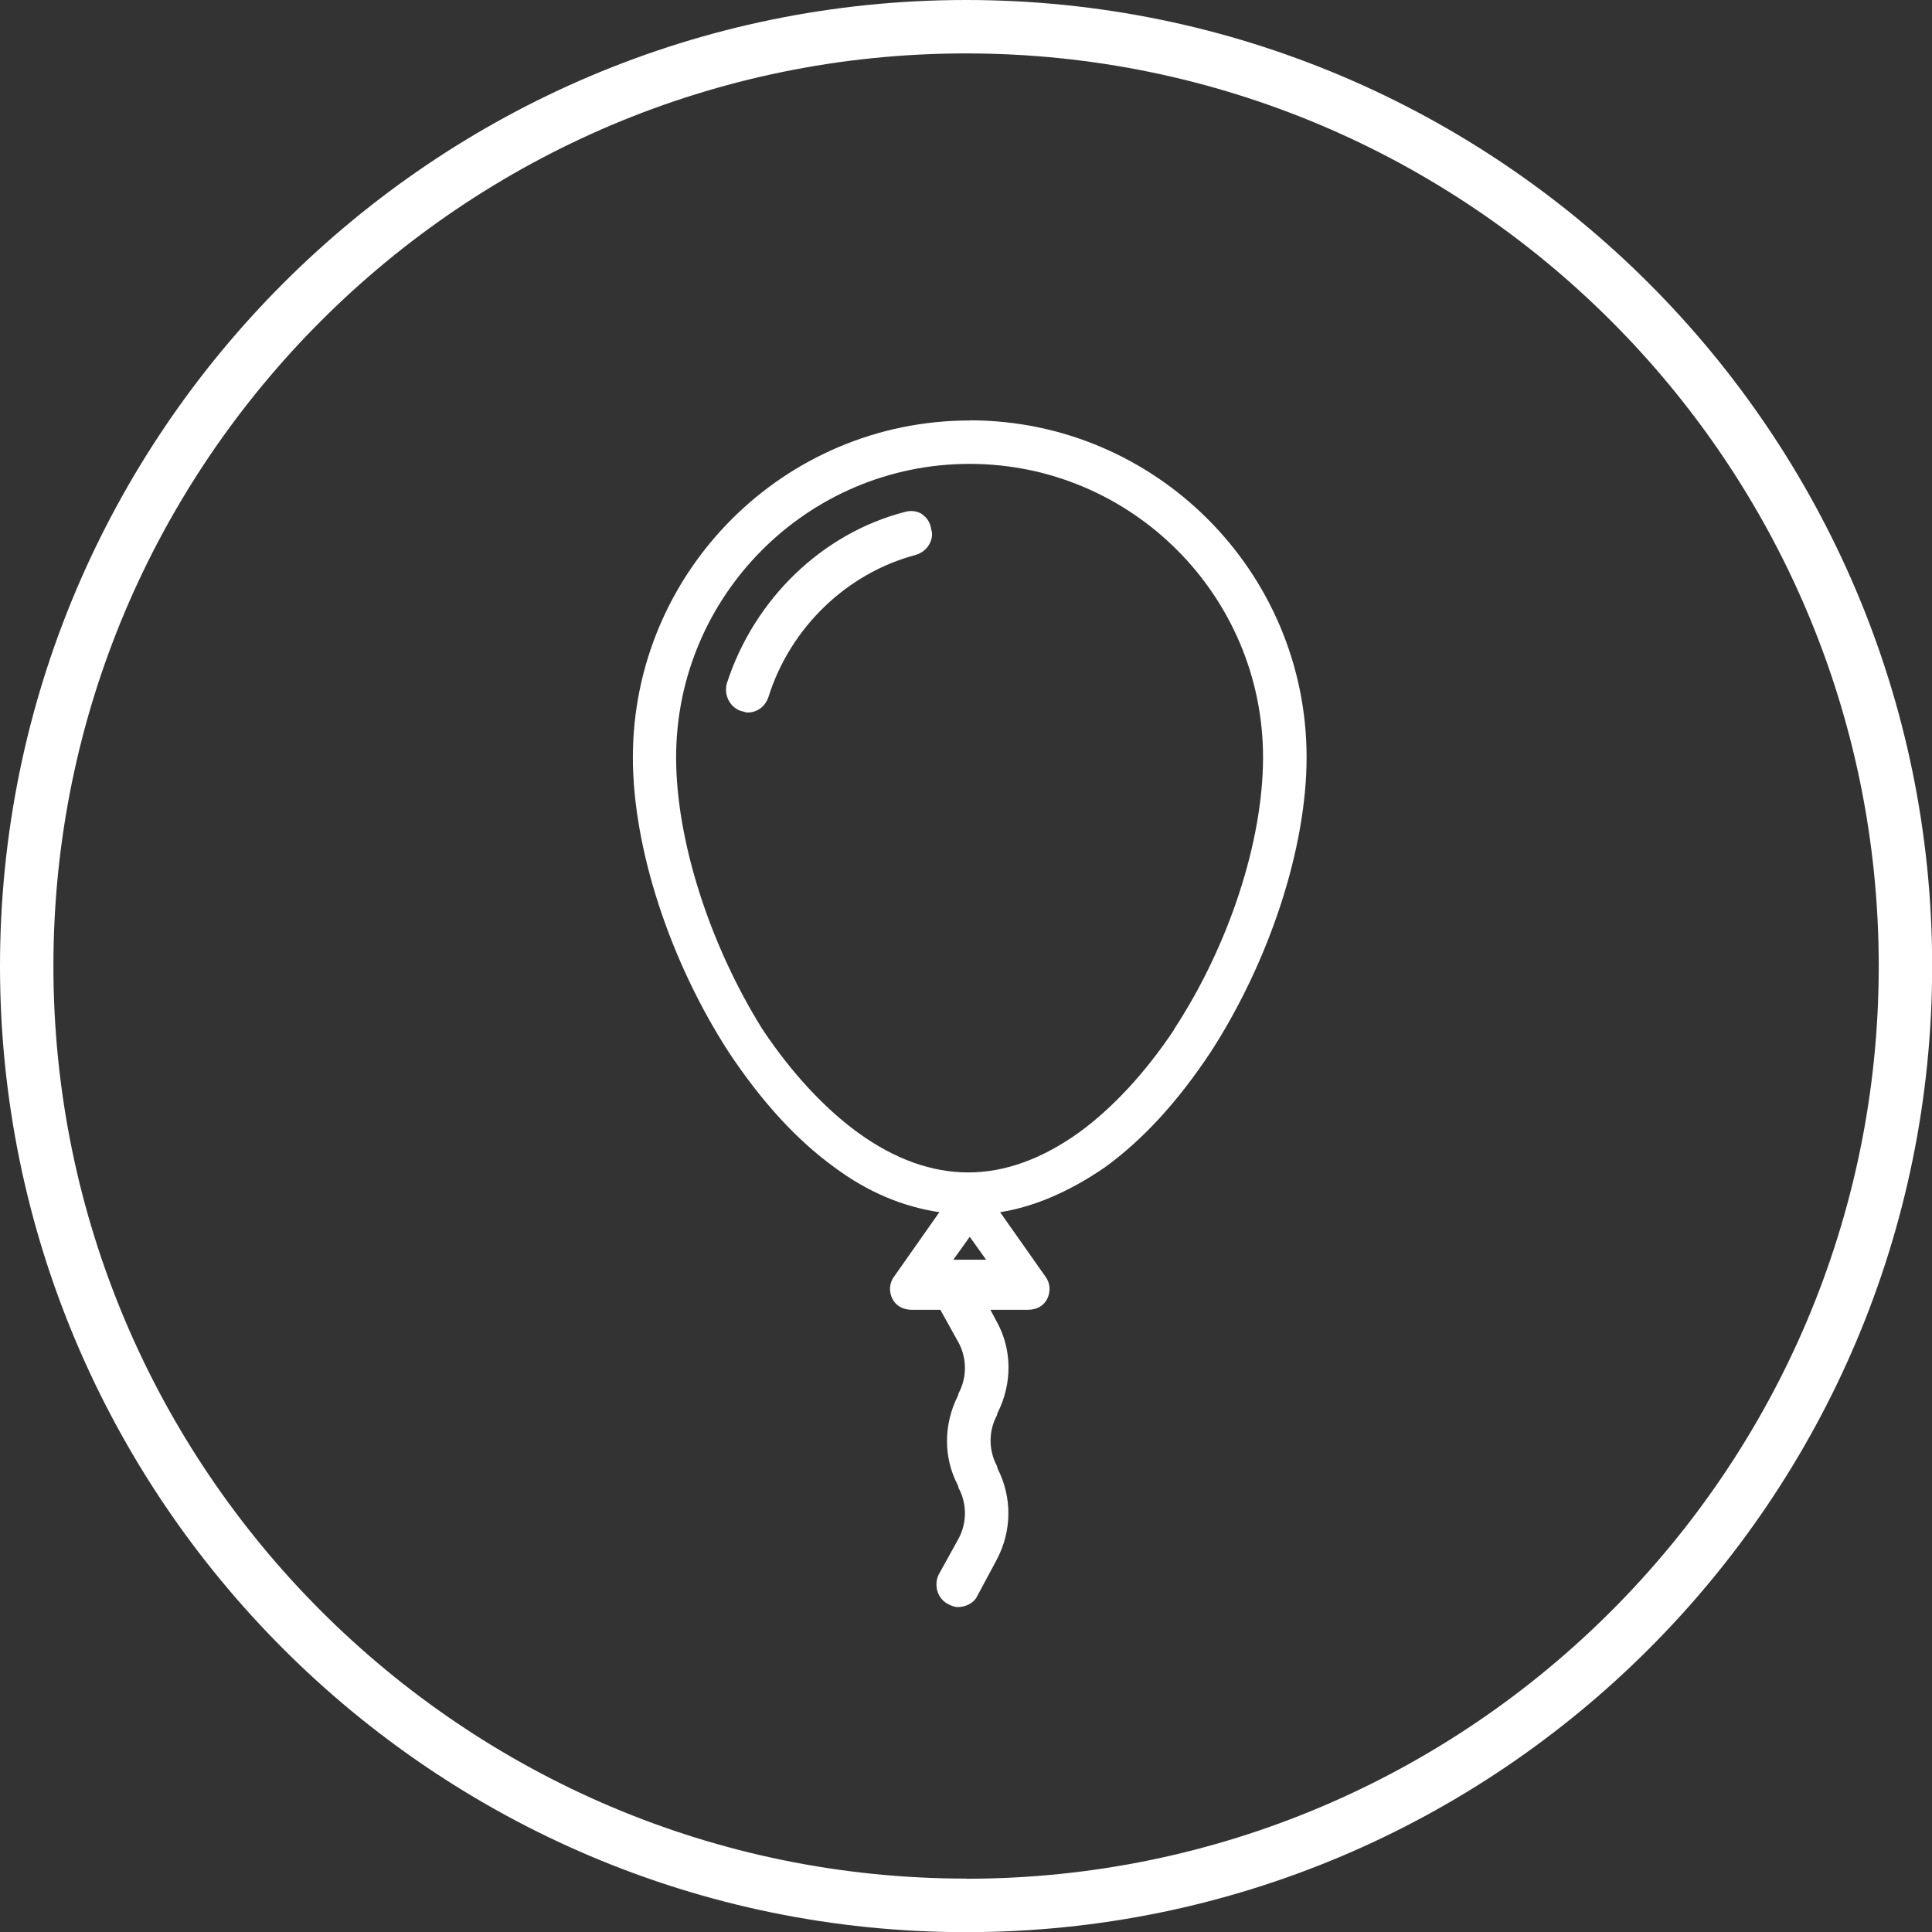 <svg viewBox="0 0 121.53 121.53" xmlns="http://www.w3.org/2000/svg" id="Layer_2"><rect x="0" y="0" width="121.53" height="121.53" fill="#333333" stroke="none"/><defs><style>.cls-1{fill:#fff;}</style></defs><g id="Layer_1-2"><path d="M61,26.45c-11.69,0-21.19,9.51-21.19,21.2,0,5.69,2.31,12.79,6.04,18.55,2.1,3.15,4.27,5.51,6.64,7.23,2.07,1.54,4.29,2.48,6.6,2.82l-2.84,4.04c-.31.4-.35.95-.11,1.42.22.43.66.68,1.21.68h1.8l1.15,2.07c.53.98.53,2.2,0,3.18l-.04.15c-.92,1.82-.92,3.92,0,5.65l.04.16c.53.98.53,2.2,0,3.18l-1.25,2.26c-.33.68-.08,1.53.6,1.87.18.09.38.18.61.18.43,0,.97-.21,1.2-.67l1.25-2.33c.95-1.82.96-3.9.04-5.72l-.04-.16c-.53-.98-.53-2.2,0-3.18l.04-.15c.93-1.84.92-3.98-.04-5.72l-.41-.77h2.36c.56,0,.99-.25,1.21-.68.24-.47.19-1.02-.11-1.41l-2.85-4.05c2.11-.33,4.33-1.27,6.59-2.82,2.38-1.73,4.56-4.09,6.65-7.24,3.72-5.75,6.04-12.86,6.04-18.55,0-11.69-9.51-21.2-21.19-21.2ZM59.97,79.24l1.03-1.44,1.03,1.44h-2.05ZM73.86,64.76c-1.79,2.69-3.86,4.93-5.99,6.48-2.33,1.67-4.67,2.51-6.96,2.51s-4.62-.82-6.95-2.51c-2.13-1.55-4.2-3.8-5.99-6.48-3.35-5.36-5.44-11.92-5.44-17.12,0-10.18,8.28-18.46,18.46-18.46s18.46,8.28,18.46,18.46c0,5.29-2.15,11.85-5.6,17.11Z" class="cls-1"></path><path d="M58.02,32.35c-.31-.2-.71-.26-1.09-.15-5.2,1.34-9.49,5.47-11.21,10.79-.2.72.19,1.5.88,1.73l.08.02s.05.01.08.02c.09.03.18.06.27.06.6,0,1.11-.38,1.31-.98,1.37-4.36,4.92-7.78,9.25-8.93.38-.11.7-.36.88-.7.17-.31.2-.65.11-.9-.05-.4-.25-.74-.57-.95Z" class="cls-1"></path><path d="M60.77,0C27.26,0,0,27.26,0,60.77s27.26,60.77,60.77,60.77,60.77-27.26,60.77-60.77S94.27,0,60.77,0ZM60.77,118.17c-31.65,0-57.41-25.75-57.41-57.41S29.11,3.36,60.77,3.36s57.41,25.75,57.41,57.41-25.75,57.41-57.41,57.41Z" class="cls-1"></path></g></svg>